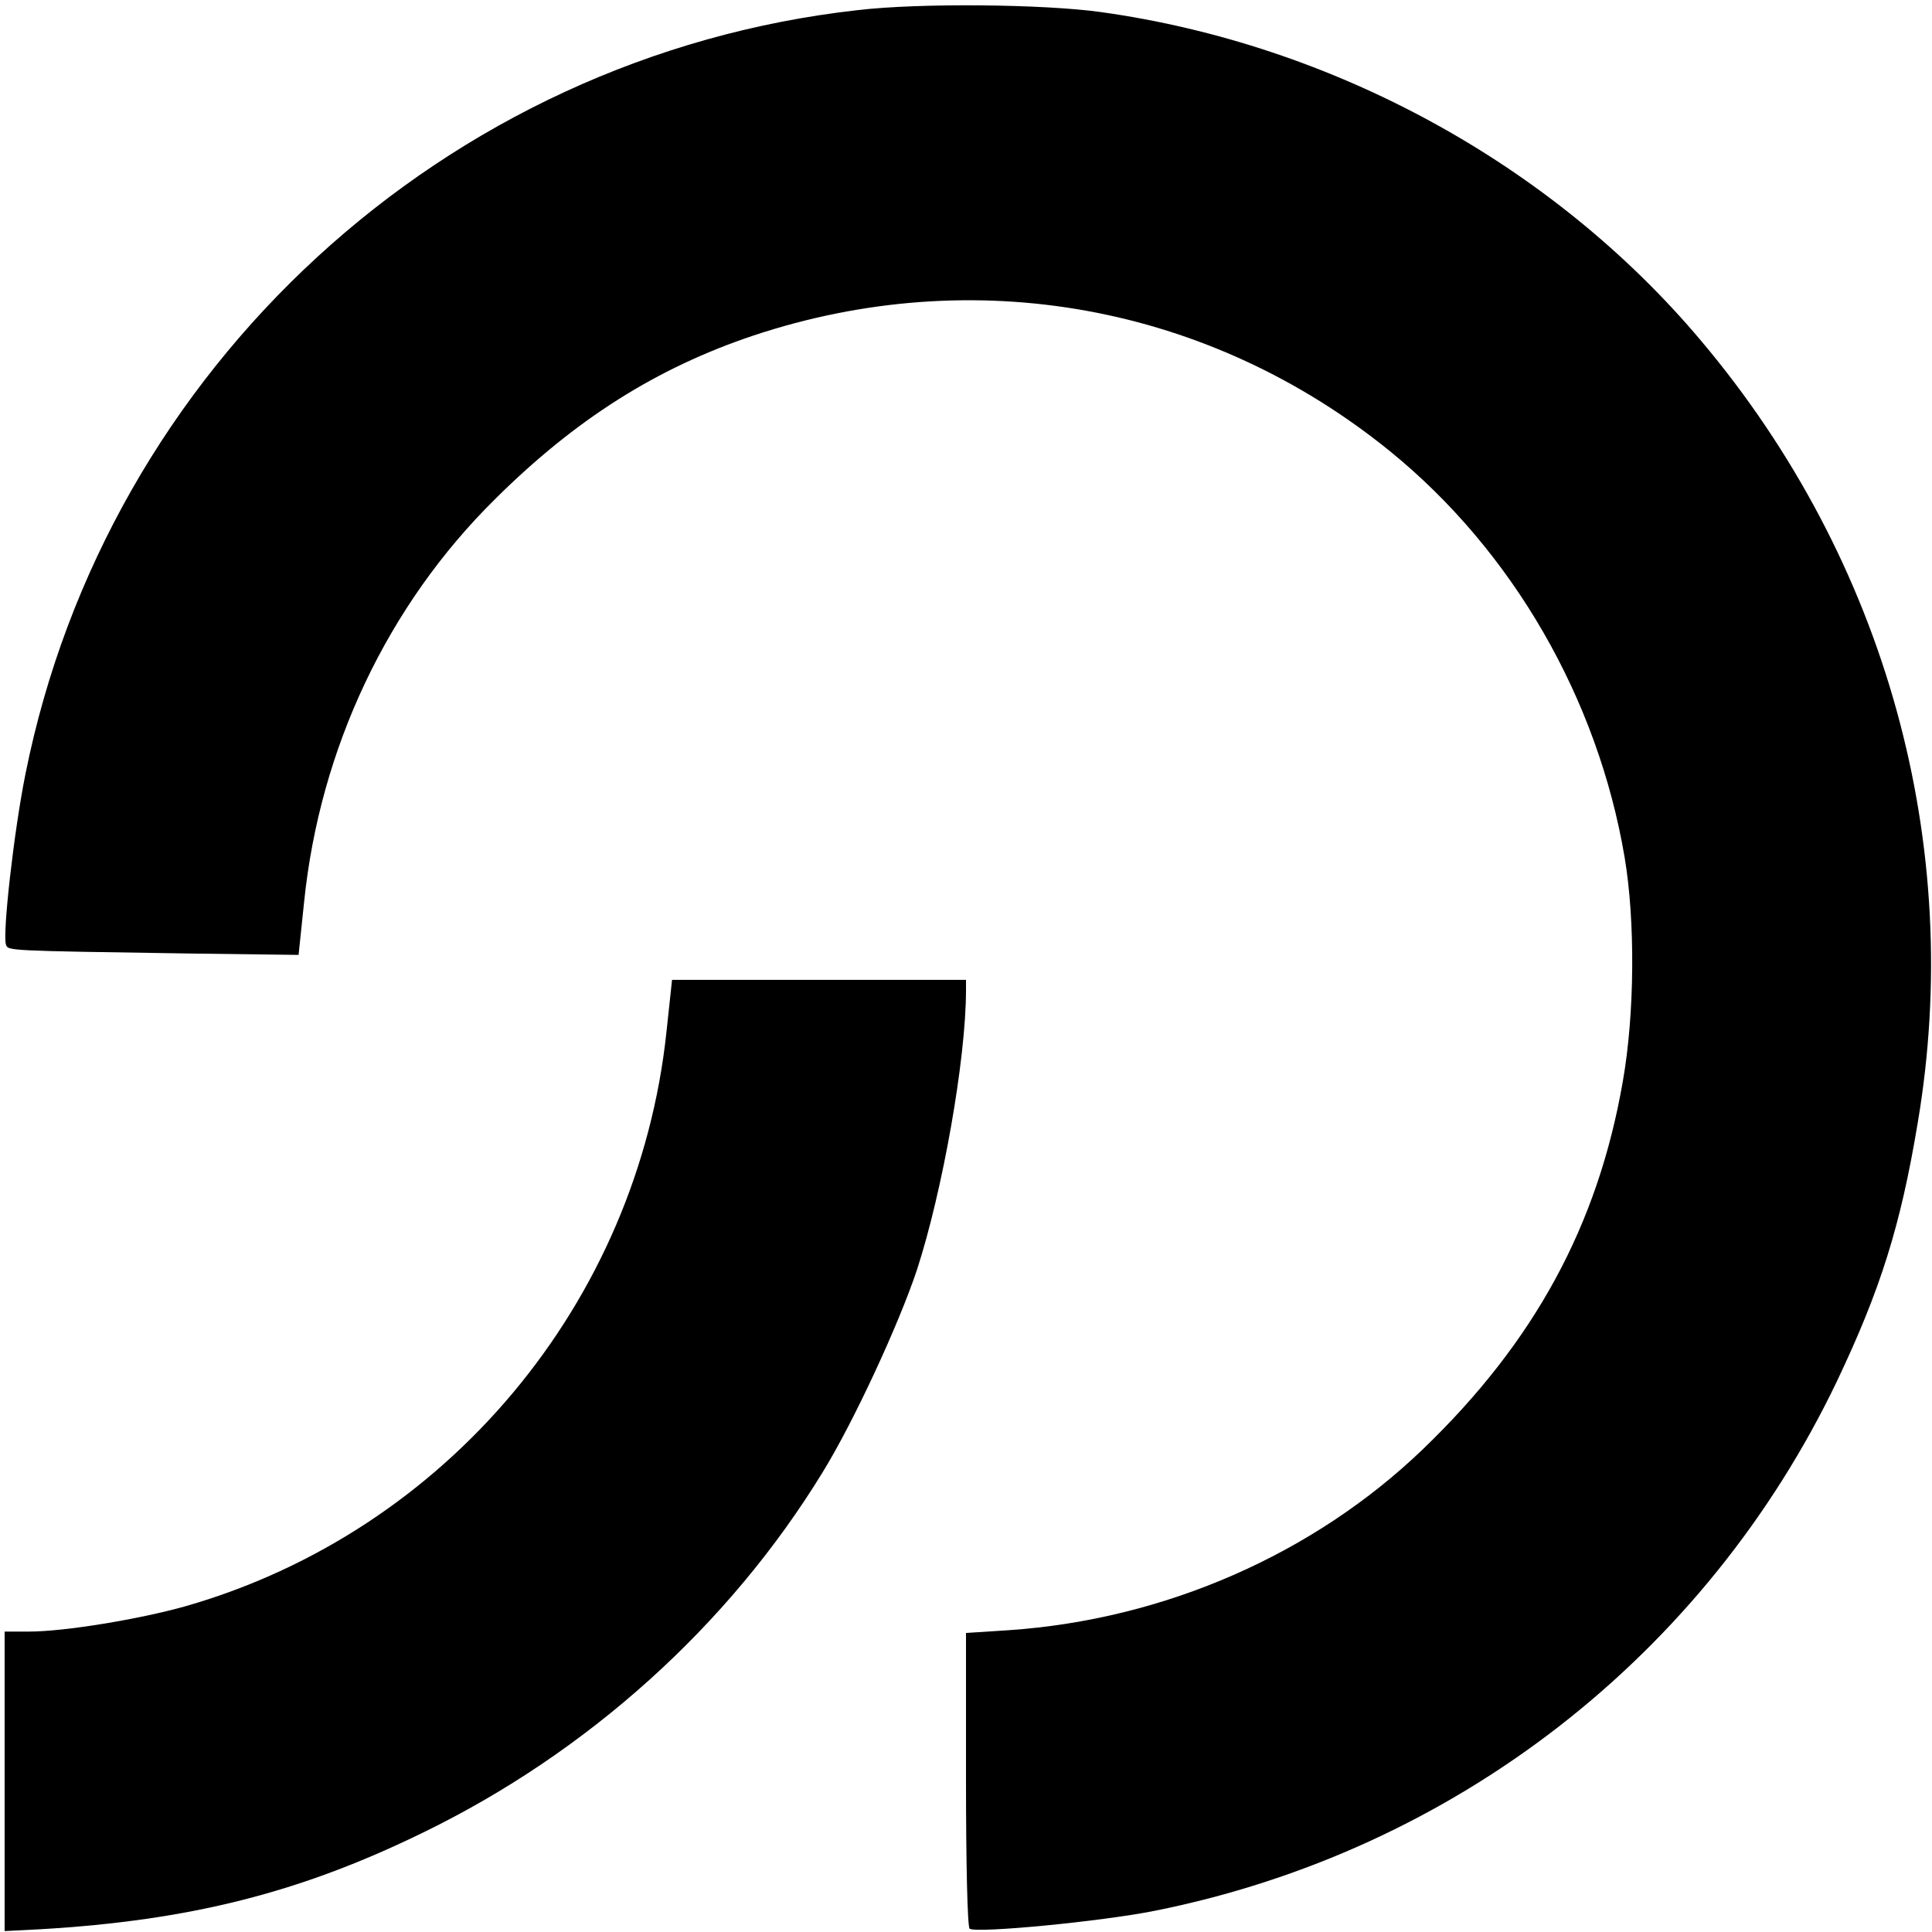 <?xml version="1.0" standalone="no"?>
<!DOCTYPE svg PUBLIC "-//W3C//DTD SVG 20010904//EN"
 "http://www.w3.org/TR/2001/REC-SVG-20010904/DTD/svg10.dtd">
<svg version="1.0" xmlns="http://www.w3.org/2000/svg"
 width="418pt" height="418pt" viewBox="0 0 418 418"
 preserveAspectRatio="xMidYMid meet">
<g transform="translate(0,418) scale(0.1,-0.1)"
fill="#000000" stroke="none">
<path d="M1855 4158 c-892 -100 -1624 -773 -1800 -1653 -25 -124 -50 -347 -42
-369 5 -13 -1 -13 398 -19 l235 -3 12 115 c34 331 180 641 413 871 174 173
350 284 559 354 478 159 986 67 1377 -250 266 -216 450 -536 508 -879 23 -137
22 -338 -4 -485 -54 -311 -191 -563 -432 -795 -237 -228 -560 -369 -896 -392
l-93 -6 0 -318 c0 -175 3 -320 8 -322 18 -10 287 16 401 39 649 130 1192 553
1476 1147 93 196 137 334 174 557 102 602 -68 1217 -468 1692 -321 382 -796
642 -1300 712 -122 17 -392 20 -526 4z"/>
<path d="M1442 1948 c-62 -587 -476 -1081 -1040 -1243 -99 -28 -262 -55 -339
-55 l-53 0 0 -324 0 -324 78 4 c323 19 561 79 827 209 356 173 662 448 865
780 66 107 164 318 204 438 55 169 106 455 106 605 l0 22 -318 0 -318 0 -12
-112z"/>
</g>
</svg>
